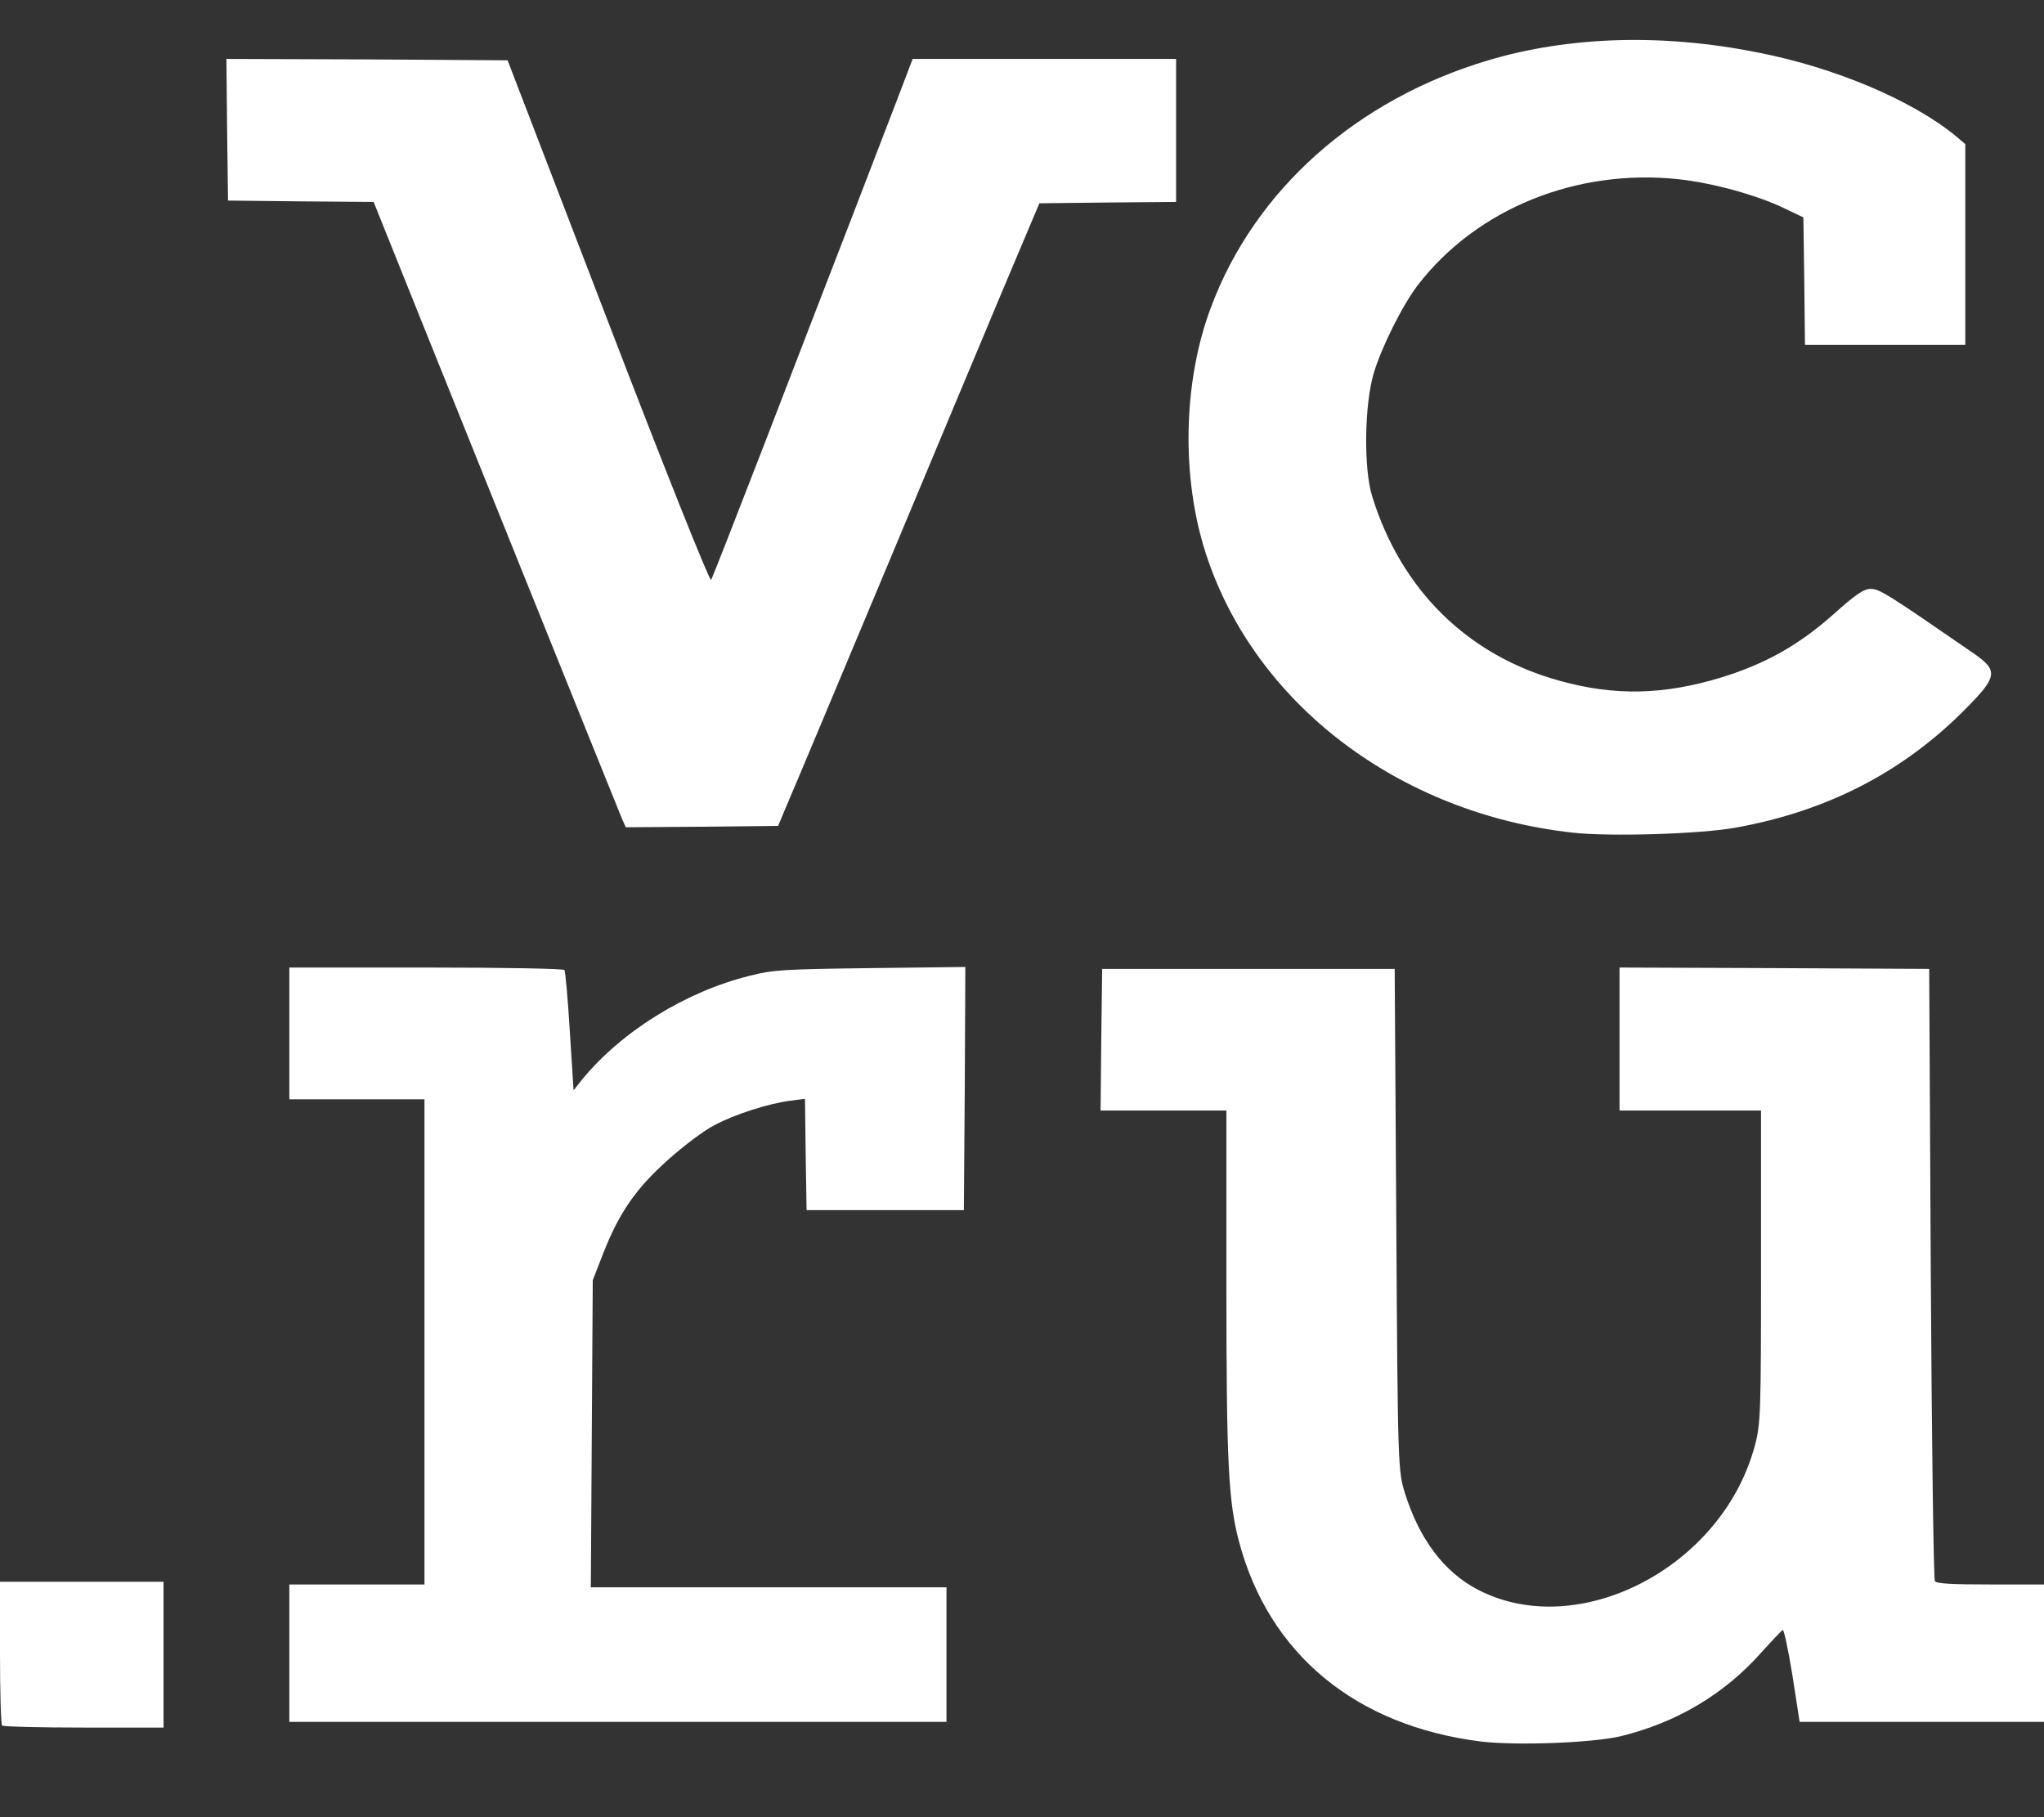<svg width="18" height="16" viewBox="0 0 18 16" fill="none" xmlns="http://www.w3.org/2000/svg">
<rect x="0" y="0" width="18" height="16" fill="#333333" stroke="none"/>
<path d="M13.043 15.334C11.938 15.196 11.174 14.564 10.911 13.573C10.817 13.22 10.8 12.872 10.8 11.304V9.778H9.692L9.698 9.156L9.706 8.531H12.282L12.296 10.741C12.309 12.939 12.312 12.951 12.373 13.149C12.5 13.554 12.719 13.843 13.013 13.996C13.896 14.457 15.164 13.803 15.452 12.734C15.505 12.544 15.508 12.44 15.508 11.156V9.778H14.262V8.519L15.627 8.524L16.989 8.531L17.003 11.21C17.011 12.685 17.028 13.904 17.039 13.922C17.056 13.944 17.186 13.951 17.532 13.951H18V15.161H15.848L15.785 14.754C15.749 14.529 15.71 14.349 15.699 14.351C15.691 14.356 15.607 14.443 15.516 14.544C15.187 14.917 14.766 15.166 14.273 15.287C14.023 15.346 13.356 15.371 13.043 15.334Z" fill="white"/>
<path d="M0.019 15.193C0.008 15.186 0 14.897 0 14.551V13.927H1.44V15.211H0.739C0.352 15.211 0.028 15.203 0.019 15.193Z" fill="white"/>
<path d="M2.548 13.951H3.738V9.679H2.548V8.519H3.749C4.461 8.519 4.96 8.529 4.971 8.541C4.979 8.553 5.001 8.798 5.018 9.082L5.051 9.6L5.123 9.509C5.472 9.082 6.037 8.731 6.604 8.591C6.807 8.539 6.901 8.534 7.665 8.524L8.501 8.514L8.496 9.586L8.488 10.655H7.103L7.095 10.164L7.089 9.675L6.956 9.692C6.768 9.717 6.472 9.81 6.292 9.907C6.203 9.951 6.023 10.087 5.885 10.21C5.599 10.465 5.453 10.677 5.311 11.038L5.22 11.272L5.203 13.976H8.335V15.161H2.548V13.951Z" fill="white"/>
<path d="M13.846 7.331C12.317 7.161 11.049 6.195 10.62 4.877C10.401 4.205 10.417 3.361 10.664 2.706C11.049 1.674 11.943 0.877 13.106 0.531C13.818 0.319 14.64 0.294 15.479 0.462C16.163 0.595 16.848 0.886 17.232 1.205L17.307 1.269V3.037H15.895L15.889 2.477L15.881 1.914L15.715 1.835C15.477 1.719 15.081 1.61 14.782 1.578C13.884 1.482 13.007 1.837 12.489 2.506C12.353 2.682 12.168 3.052 12.098 3.284C12.015 3.563 12.007 4.124 12.084 4.371C12.339 5.195 12.926 5.773 13.738 5.995C14.222 6.129 14.649 6.119 15.155 5.966C15.54 5.847 15.831 5.687 16.139 5.415C16.343 5.232 16.413 5.185 16.474 5.185C16.551 5.185 16.618 5.227 17.385 5.756C17.595 5.902 17.59 5.958 17.324 6.227C16.773 6.79 16.1 7.141 15.286 7.287C14.978 7.344 14.17 7.368 13.846 7.331Z" fill="white"/>
<path d="M5.481 7.218C5.453 7.153 3.542 2.408 3.318 1.847L3.29 1.778L2.651 1.773L2.008 1.766L2 1.141L1.994 0.519L3.232 0.523L4.47 0.531L5.356 2.835C5.86 4.148 6.251 5.124 6.262 5.106C6.273 5.089 6.489 4.536 6.744 3.877C6.998 3.217 7.336 2.341 7.497 1.926C7.657 1.511 7.843 1.025 7.912 0.847L8.037 0.519H10.357V1.778L9.756 1.783L9.153 1.79L8.845 2.519C8.676 2.919 8.206 4.047 7.796 5.025C7.386 6.003 7.007 6.909 6.951 7.037L6.852 7.272L6.181 7.279L5.511 7.284L5.481 7.218Z" fill="white"/>
</svg>
